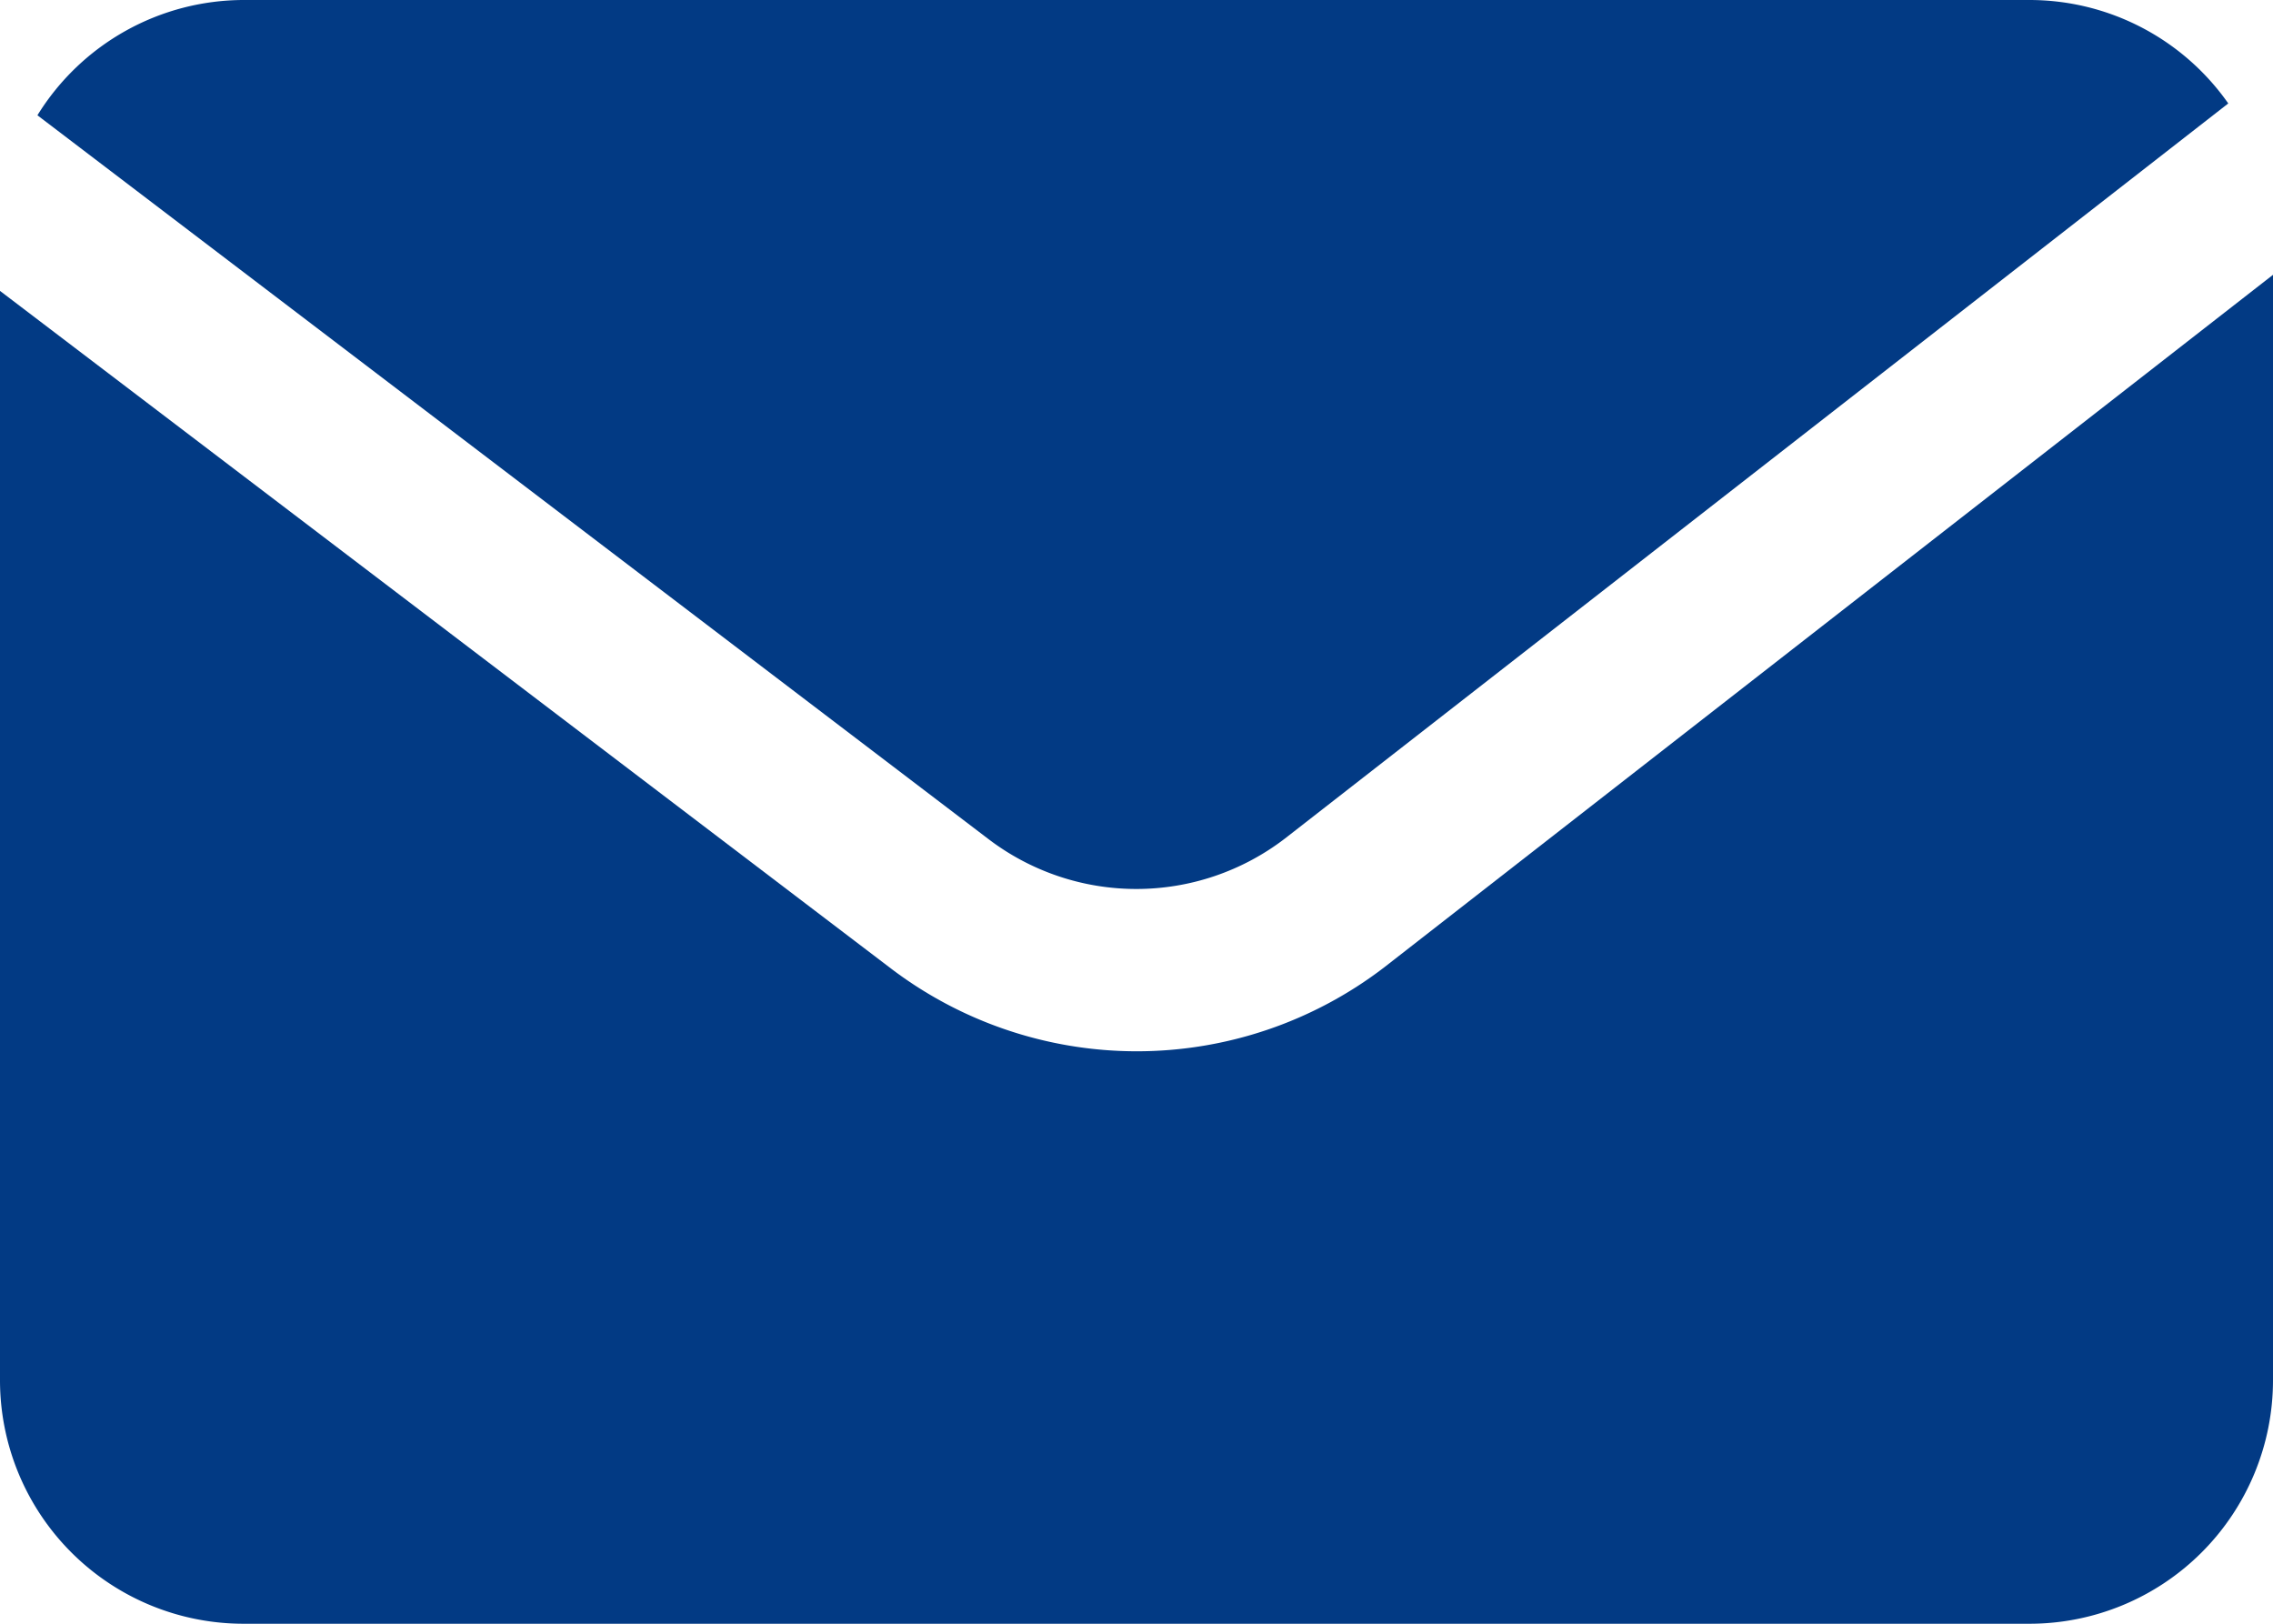 <?xml version="1.0" encoding="UTF-8" standalone="no"?><svg xmlns="http://www.w3.org/2000/svg" xmlns:xlink="http://www.w3.org/1999/xlink" fill="#023a84" height="20" preserveAspectRatio="xMidYMid meet" version="1" viewBox="2.0 6.0 28.0 20.0" width="28" zoomAndPan="magnify"><g data-name="Layer 2" id="change1_1"><path d="M14.167,16.328a3.007,3.007,0,0,0,3.662,0l11.62-9.054A2.991,2.991,0,0,0,27,6H5A2.992,2.992,0,0,0,2.461,7.42Z"/><path d="M19.054,17.913a5.008,5.008,0,0,1-6.1,0L2,9.583V23a3,3,0,0,0,3,3H27a3,3,0,0,0,3-3V9.385Z"/></g></svg>